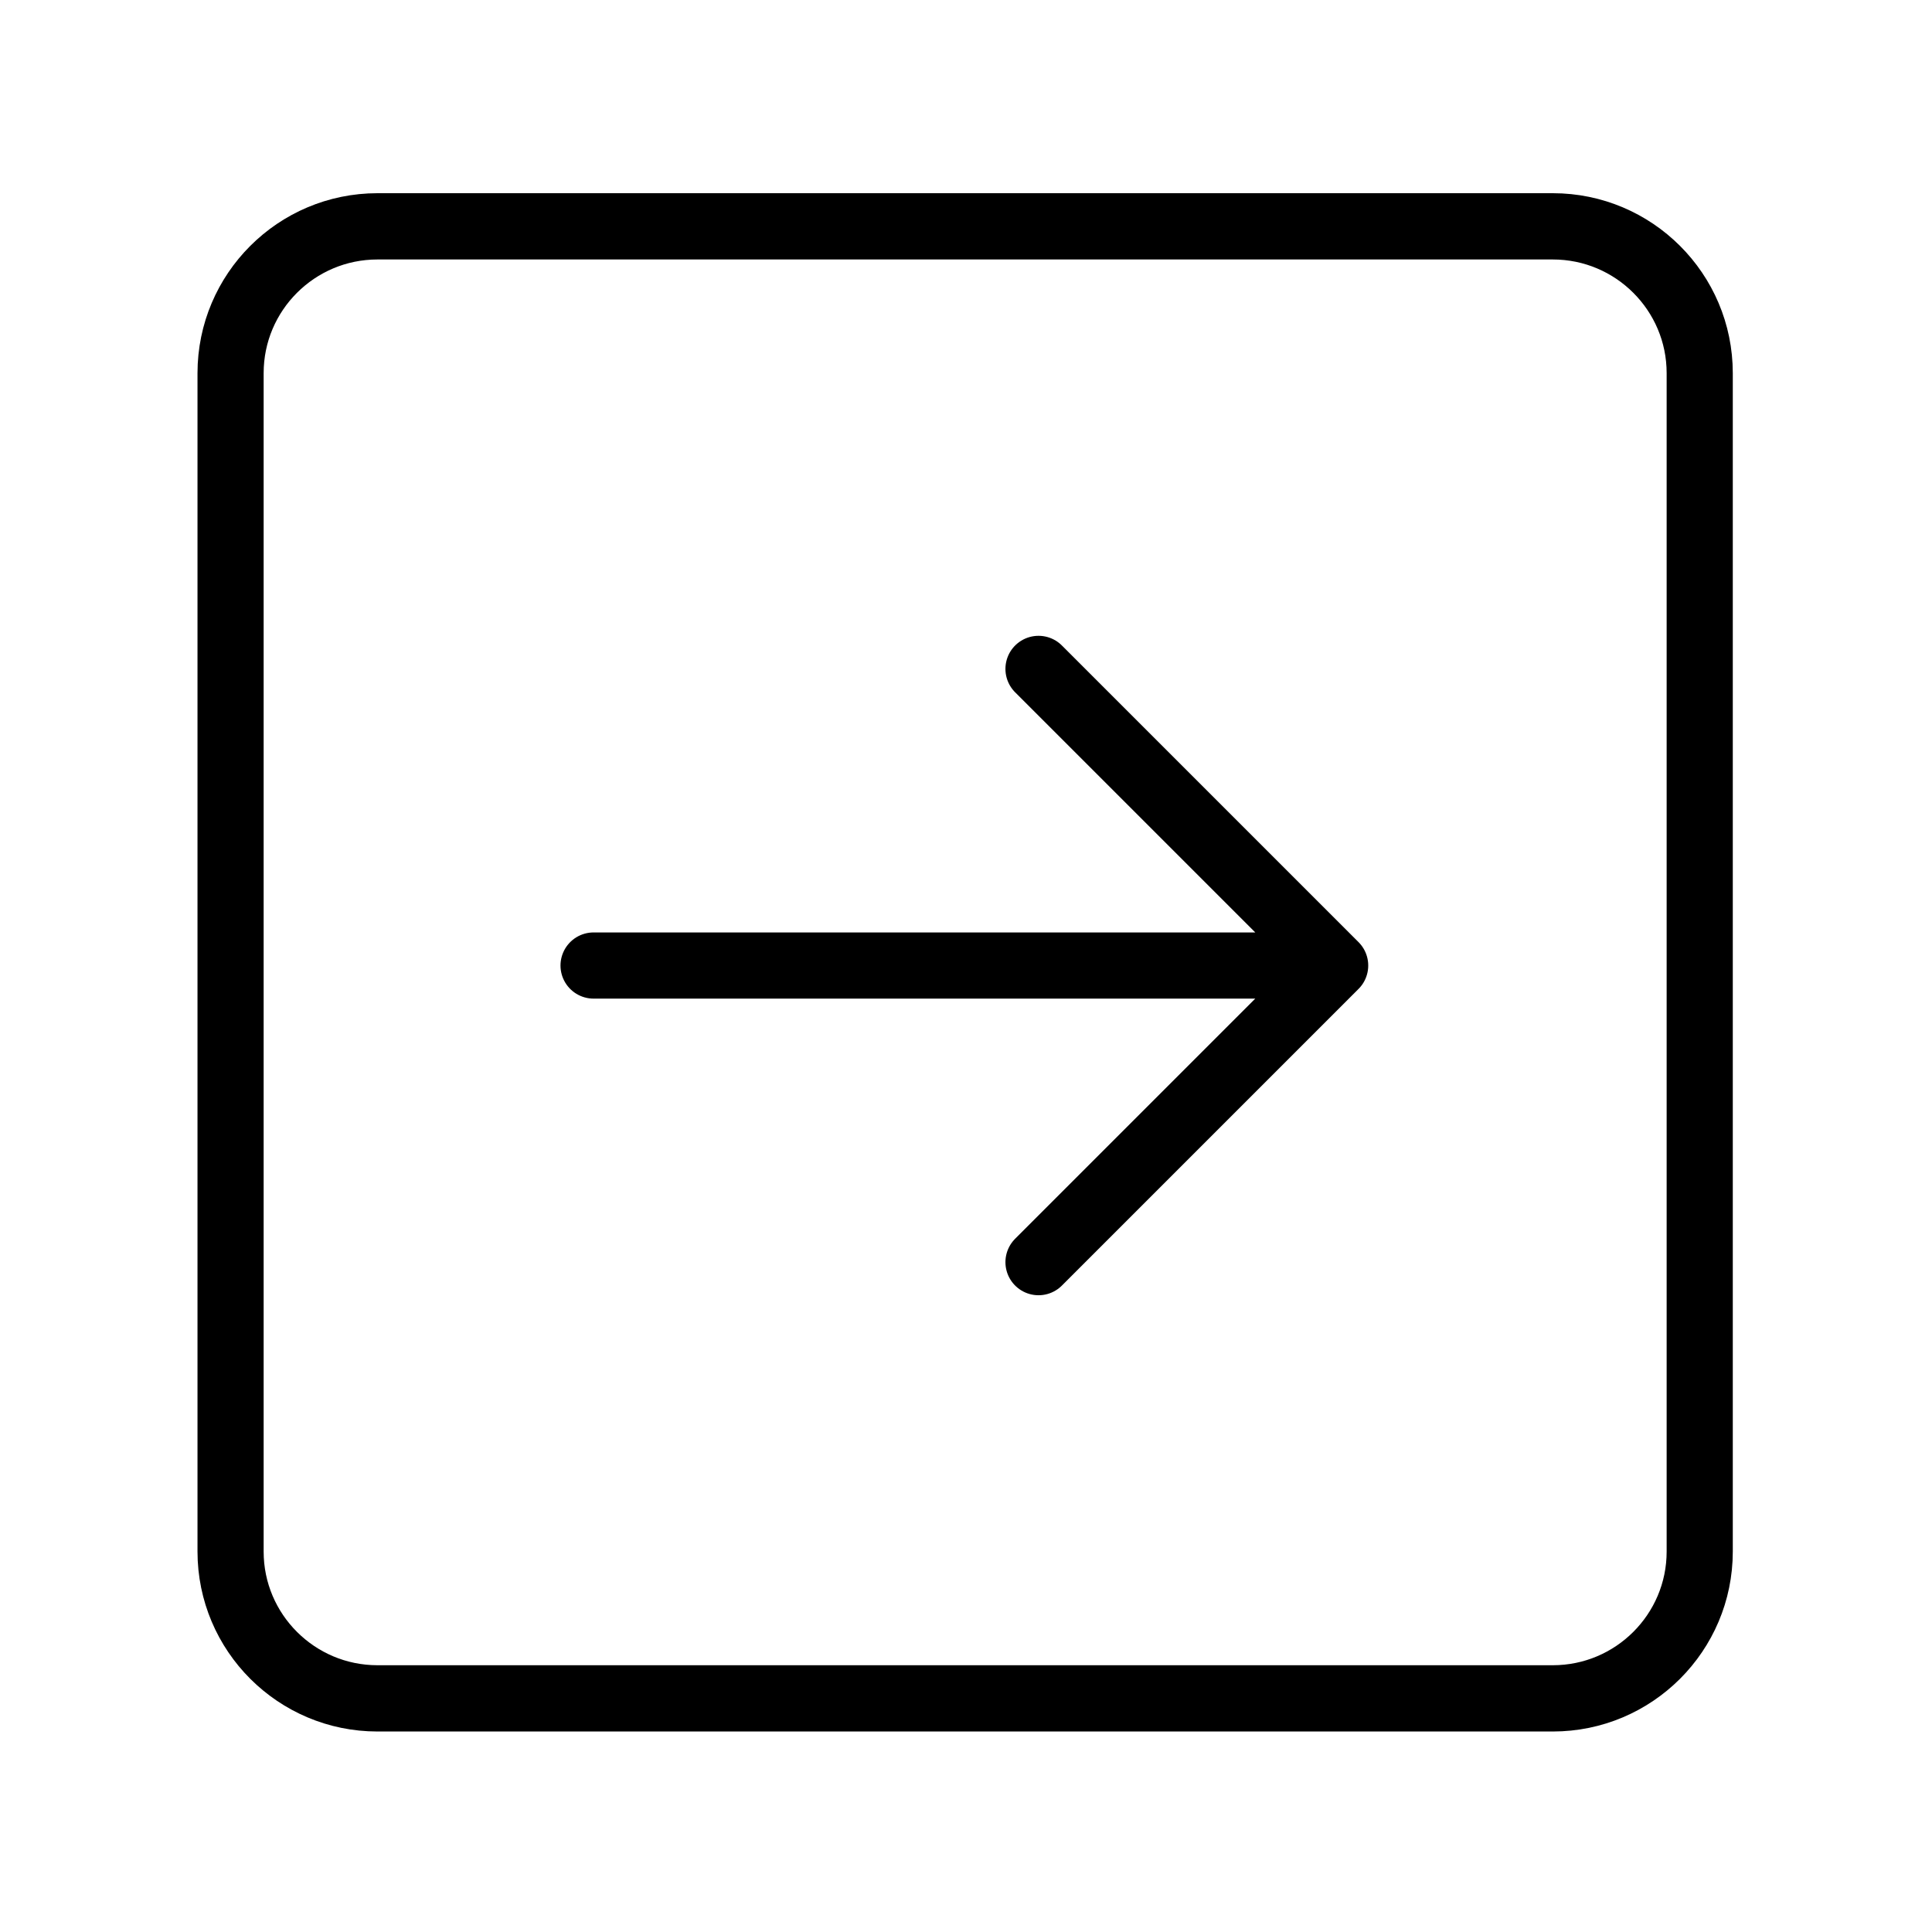 <svg xmlns="http://www.w3.org/2000/svg" xmlns:xlink="http://www.w3.org/1999/xlink" xmlns:serif="http://www.serif.com/" width="100%" height="100%" viewBox="0 0 683 683" xml:space="preserve" style="fill-rule:evenodd;clip-rule:evenodd;stroke-linecap:round;stroke-linejoin:round;stroke-miterlimit:10;">    <g id="g1305" transform="matrix(1.333,0,0,-1.333,0,682.667)">        <g id="g1309" transform="matrix(0.75,0,0,-0.75,-0,512)">        </g>    </g>    <g id="path1317" transform="matrix(1.333,0,0,-1.333,472,341.333)">        <path d="M0,0L-196.667,0M-78.667,-78.667L0,0L-78.667,78.667" style="fill:none;fill-rule:nonzero;stroke:black;stroke-width:17.55px;"></path>    </g>    <g transform="matrix(1.018,0,0,1.02,-26.326,-66.823)">        <path d="M616.12,194.839C616.12,166.757 593.259,143.958 565.101,143.958L156.95,143.958C128.792,143.958 105.931,166.757 105.931,194.839L105.931,603.265C105.931,631.347 128.792,654.147 156.95,654.147L565.101,654.147C593.259,654.147 616.12,631.347 616.12,603.265L616.12,194.839Z" style="fill:none;stroke:black;stroke-width:22.97px;stroke-miterlimit:1.5;"></path>    </g></svg>